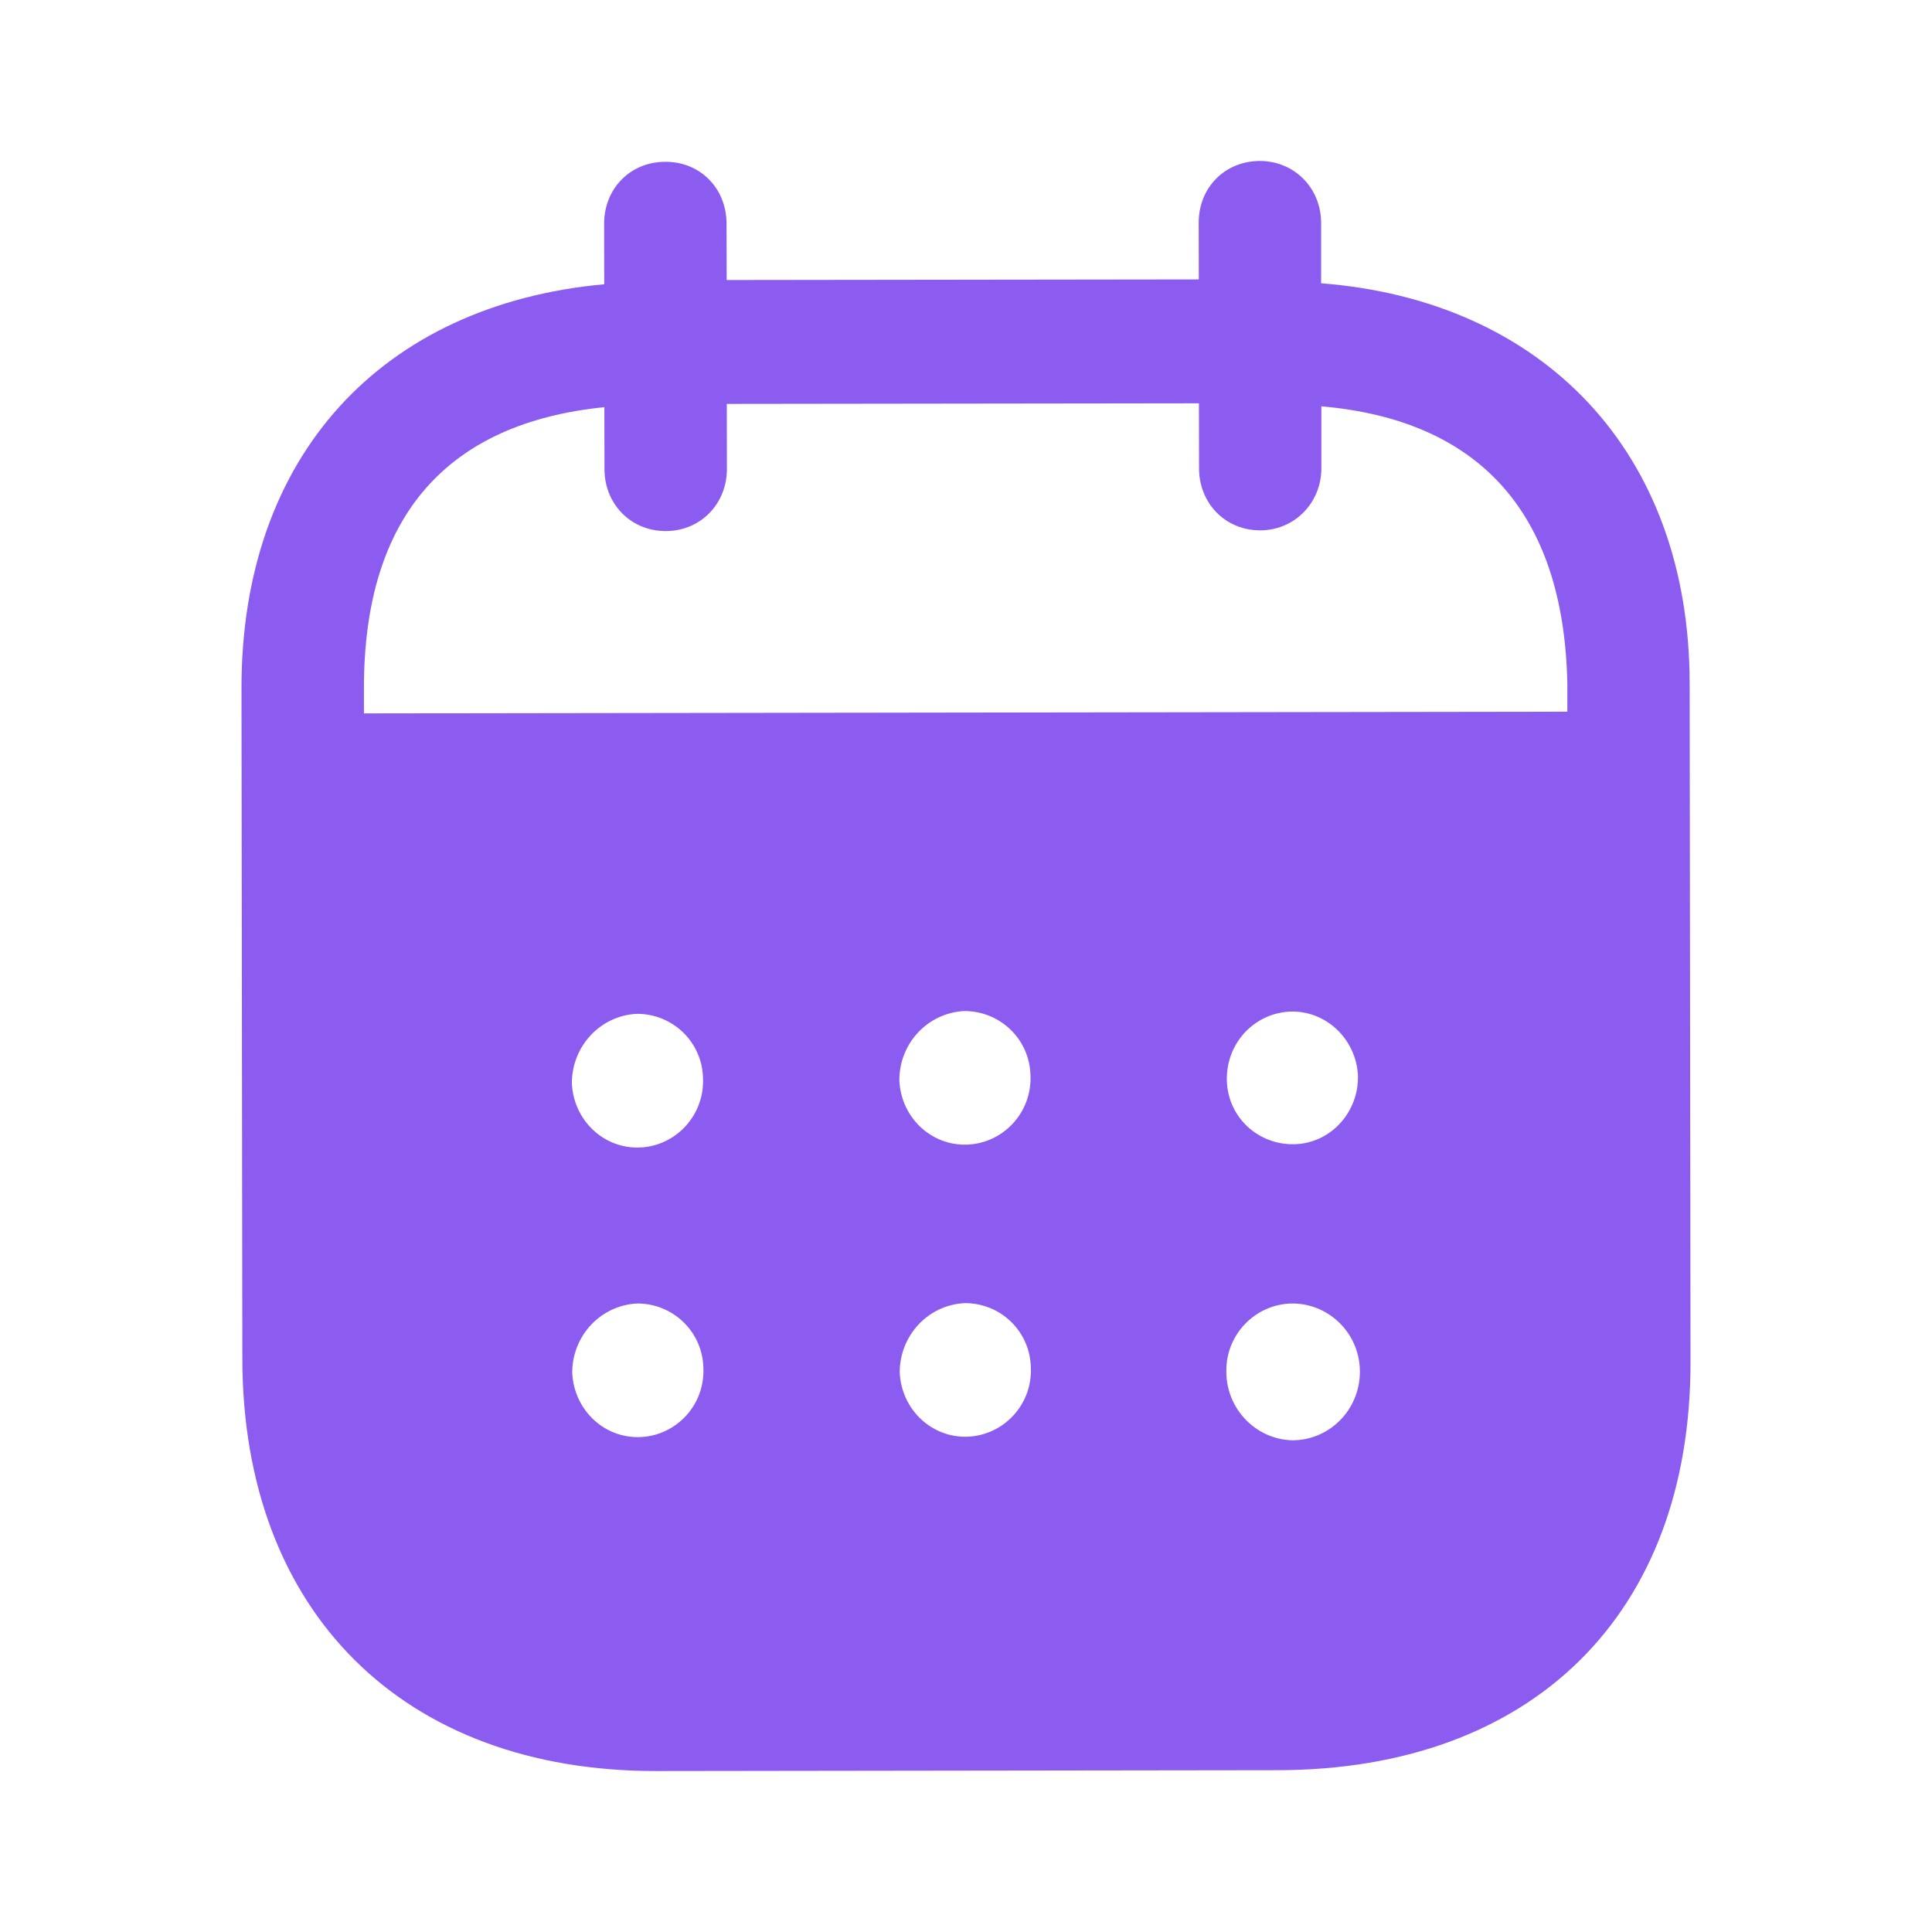 <?xml version="1.0" encoding="UTF-8"?> <svg xmlns="http://www.w3.org/2000/svg" width="16" height="16" viewBox="0 0 16 16" fill="none"> <path d="M10.433 1.333C10.716 1.333 10.94 1.553 10.941 1.846L10.941 2.346C12.778 2.489 13.991 3.741 13.993 5.66L14 11.277C14.003 13.369 12.688 14.657 10.581 14.66L5.435 14.667C3.341 14.669 2.01 13.351 2.007 11.253L2 5.702C1.997 3.77 3.168 2.522 5.004 2.354L5.003 1.854C5.003 1.561 5.22 1.34 5.51 1.34C5.799 1.339 6.016 1.559 6.017 1.852L6.018 2.319L9.928 2.314L9.927 1.847C9.926 1.554 10.143 1.334 10.433 1.333ZM10.702 10.795H10.695C10.392 10.802 10.149 11.056 10.156 11.362C10.157 11.669 10.401 11.921 10.704 11.928C11.012 11.927 11.262 11.674 11.262 11.36C11.262 11.047 11.011 10.795 10.702 10.795ZM5.278 10.795C4.975 10.809 4.738 11.062 4.739 11.369C4.753 11.675 5.003 11.915 5.306 11.901C5.602 11.888 5.839 11.634 5.825 11.328C5.818 11.028 5.574 10.795 5.278 10.795ZM7.99 10.792C7.687 10.806 7.451 11.059 7.451 11.366C7.465 11.672 7.715 11.911 8.017 11.898C8.314 11.884 8.551 11.631 8.537 11.324C8.53 11.024 8.286 10.791 7.99 10.792ZM5.275 8.396C4.972 8.41 4.736 8.664 4.736 8.97C4.749 9.277 5 9.517 5.303 9.503C5.599 9.489 5.835 9.235 5.822 8.929C5.815 8.629 5.572 8.396 5.275 8.396ZM7.987 8.373C7.684 8.387 7.447 8.64 7.448 8.947C7.461 9.253 7.712 9.493 8.015 9.479C8.311 9.465 8.547 9.212 8.534 8.906C8.527 8.606 8.283 8.373 7.987 8.373ZM10.699 8.377C10.396 8.383 10.159 8.63 10.16 8.936V8.944C10.166 9.25 10.417 9.483 10.72 9.476C11.016 9.469 11.253 9.215 11.246 8.908C11.232 8.615 10.995 8.376 10.699 8.377ZM9.929 3.34L6.019 3.345L6.02 3.884C6.02 4.171 5.803 4.398 5.514 4.398C5.224 4.399 5.006 4.173 5.006 3.885L5.005 3.372C3.722 3.501 3.012 4.255 3.014 5.701L3.014 5.908L12.98 5.894V5.661C12.951 4.229 12.233 3.477 10.943 3.365L10.943 3.878C10.943 4.165 10.72 4.392 10.437 4.392C10.147 4.393 9.93 4.166 9.93 3.879L9.929 3.34Z" fill="#8C5CF1"></path> </svg> 